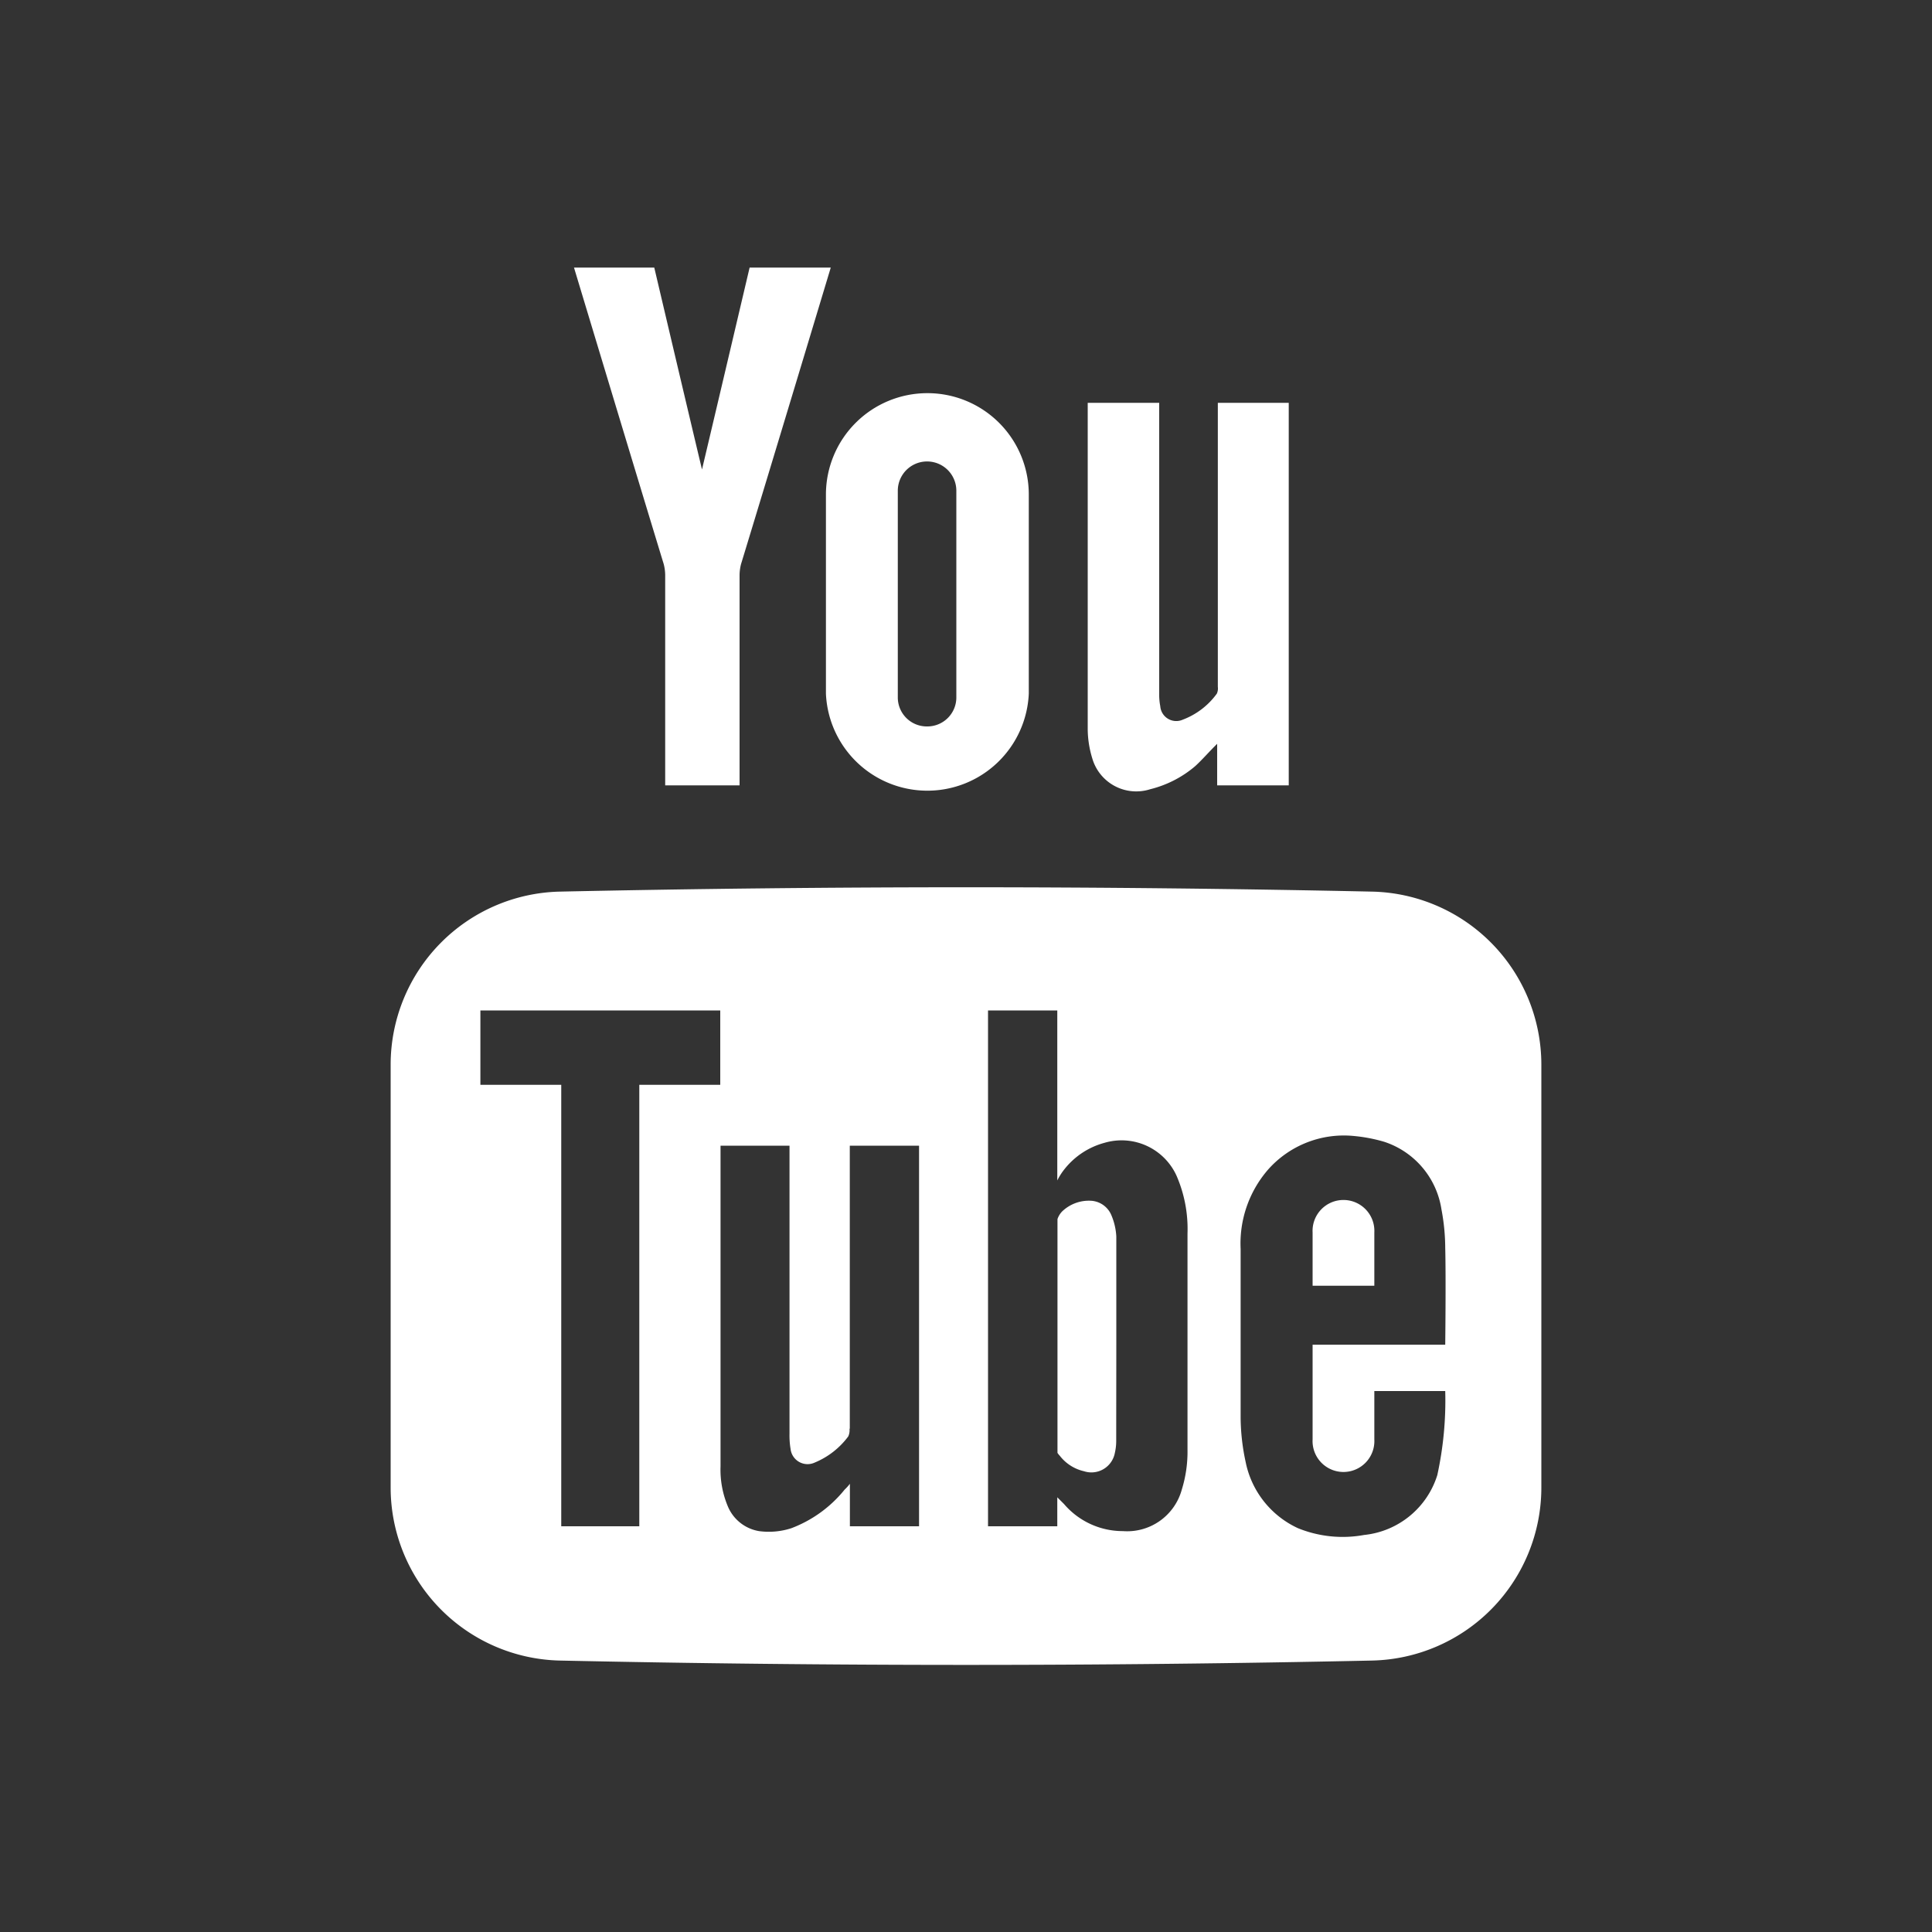 <svg xmlns="http://www.w3.org/2000/svg" width="20" height="20" viewBox="0 0 20 20">
  <defs>
    <style>
      .cls-1 {
        fill: #333;
        fill-rule: evenodd;
      }
    </style>
  </defs>
  <path class="cls-1" d="M929.794,2460.79a0.154,0.154,0,0,1-.013.08,0.825,0.825,0,0,1-.346.27,0.177,0.177,0,0,1-.251-0.14,0.861,0.861,0,0,1-.011-0.16c0-.97,0-2.95,0-2.98h-0.714c0,0.03,0,2.79,0,3.32a0.978,0.978,0,0,0,.074.41,0.426,0.426,0,0,0,.324.26,0.757,0.757,0,0,0,.335-0.03,1.3,1.3,0,0,0,.552-0.4,0.466,0.466,0,0,0,.054-0.06v0.44h0.716v-3.94h-0.717v2.93Zm-1.338-4.33h-2.483v0.77h0.837v4.57h0.808v-4.57h0.838v-0.77Zm4.723,1.71a0.625,0.625,0,0,0-.744-0.34,0.79,0.79,0,0,0-.413.27,0.656,0.656,0,0,0-.077.12v-1.76h-0.717v5.34h0.717v-0.3l0.07,0.07a0.8,0.8,0,0,0,.61.28,0.586,0.586,0,0,0,.609-0.43,1.321,1.321,0,0,0,.059-0.41c0-.75,0-1.49,0-2.24A1.381,1.381,0,0,0,933.179,2458.17Zm-0.624,2.75a0.546,0.546,0,0,1-.014.12,0.247,0.247,0,0,1-.32.19,0.439,0.439,0,0,1-.25-0.16,0.21,0.21,0,0,1-.024-0.03h0v-0.05l0-2.37h0a0.211,0.211,0,0,1,.049-0.08,0.4,0.4,0,0,1,.294-0.11,0.243,0.243,0,0,1,.215.15,0.651,0.651,0,0,1,.051.22c0,0.36,0,.71,0,1.06S932.555,2460.57,932.555,2460.92Zm-1.955-7.4a0.3,0.3,0,0,0,.3-0.3v-2.14a0.3,0.3,0,0,0-.606,0v2.14A0.3,0.3,0,0,0,930.6,2453.52ZM921,2446v20h20v-20H921Zm11.267,4.17H933v3.02a0.609,0.609,0,0,0,.011.12,0.166,0.166,0,0,0,.233.14,0.771,0.771,0,0,0,.353-0.27,0.132,0.132,0,0,0,.01-0.07v-2.94h0.734v3.96H933.6v-0.43c-0.082.08-.15,0.16-0.226,0.23a1.137,1.137,0,0,1-.467.24,0.474,0.474,0,0,1-.6-0.32,1.058,1.058,0,0,1-.047-0.3v-3.38Zm-1.667-.1a1.049,1.049,0,0,1,1.05,1.05v2.06a1.051,1.051,0,0,1-2.1,0v-2.06A1.05,1.05,0,0,1,930.6,2450.07Zm-2.827-1.3s0.334,1.42.494,2.09h0c0.159-.67.493-2.09,0.493-2.09H929.6s-0.642,2.13-.929,3.07a0.479,0.479,0,0,0-.015.11v2.18h-0.77v-2.18a0.479,0.479,0,0,0-.015-0.11c-0.287-.94-0.929-3.07-0.929-3.07h0.835Zm9.183,12.63a1.792,1.792,0,0,1-1.751,1.79q-4.2.09-8.411,0a1.792,1.792,0,0,1-1.75-1.79v-4.38a1.792,1.792,0,0,1,1.75-1.79q4.206-.09,8.411,0a1.792,1.792,0,0,1,1.751,1.79v4.38Zm-1.729-1v0.5a0.32,0.32,0,1,1-.639,0v-0.98h1.373s0.008-.69,0-1a2.168,2.168,0,0,0-.039-0.4,0.875,0.875,0,0,0-.592-0.7,1.638,1.638,0,0,0-.312-0.06,1.048,1.048,0,0,0-.893.35,1.167,1.167,0,0,0-.282.82c0,0.58,0,1.17,0,1.75a2.225,2.225,0,0,0,.051.45,0.964,0.964,0,0,0,.543.69,1.23,1.23,0,0,0,.684.07,0.889,0.889,0,0,0,.758-0.62,3.619,3.619,0,0,0,.082-0.87h-0.738Zm-0.639-1.64a0.32,0.32,0,1,1,.639,0v0.55h-0.639v-0.55Z" transform="translate(-921 -2446)"/>
</svg>
